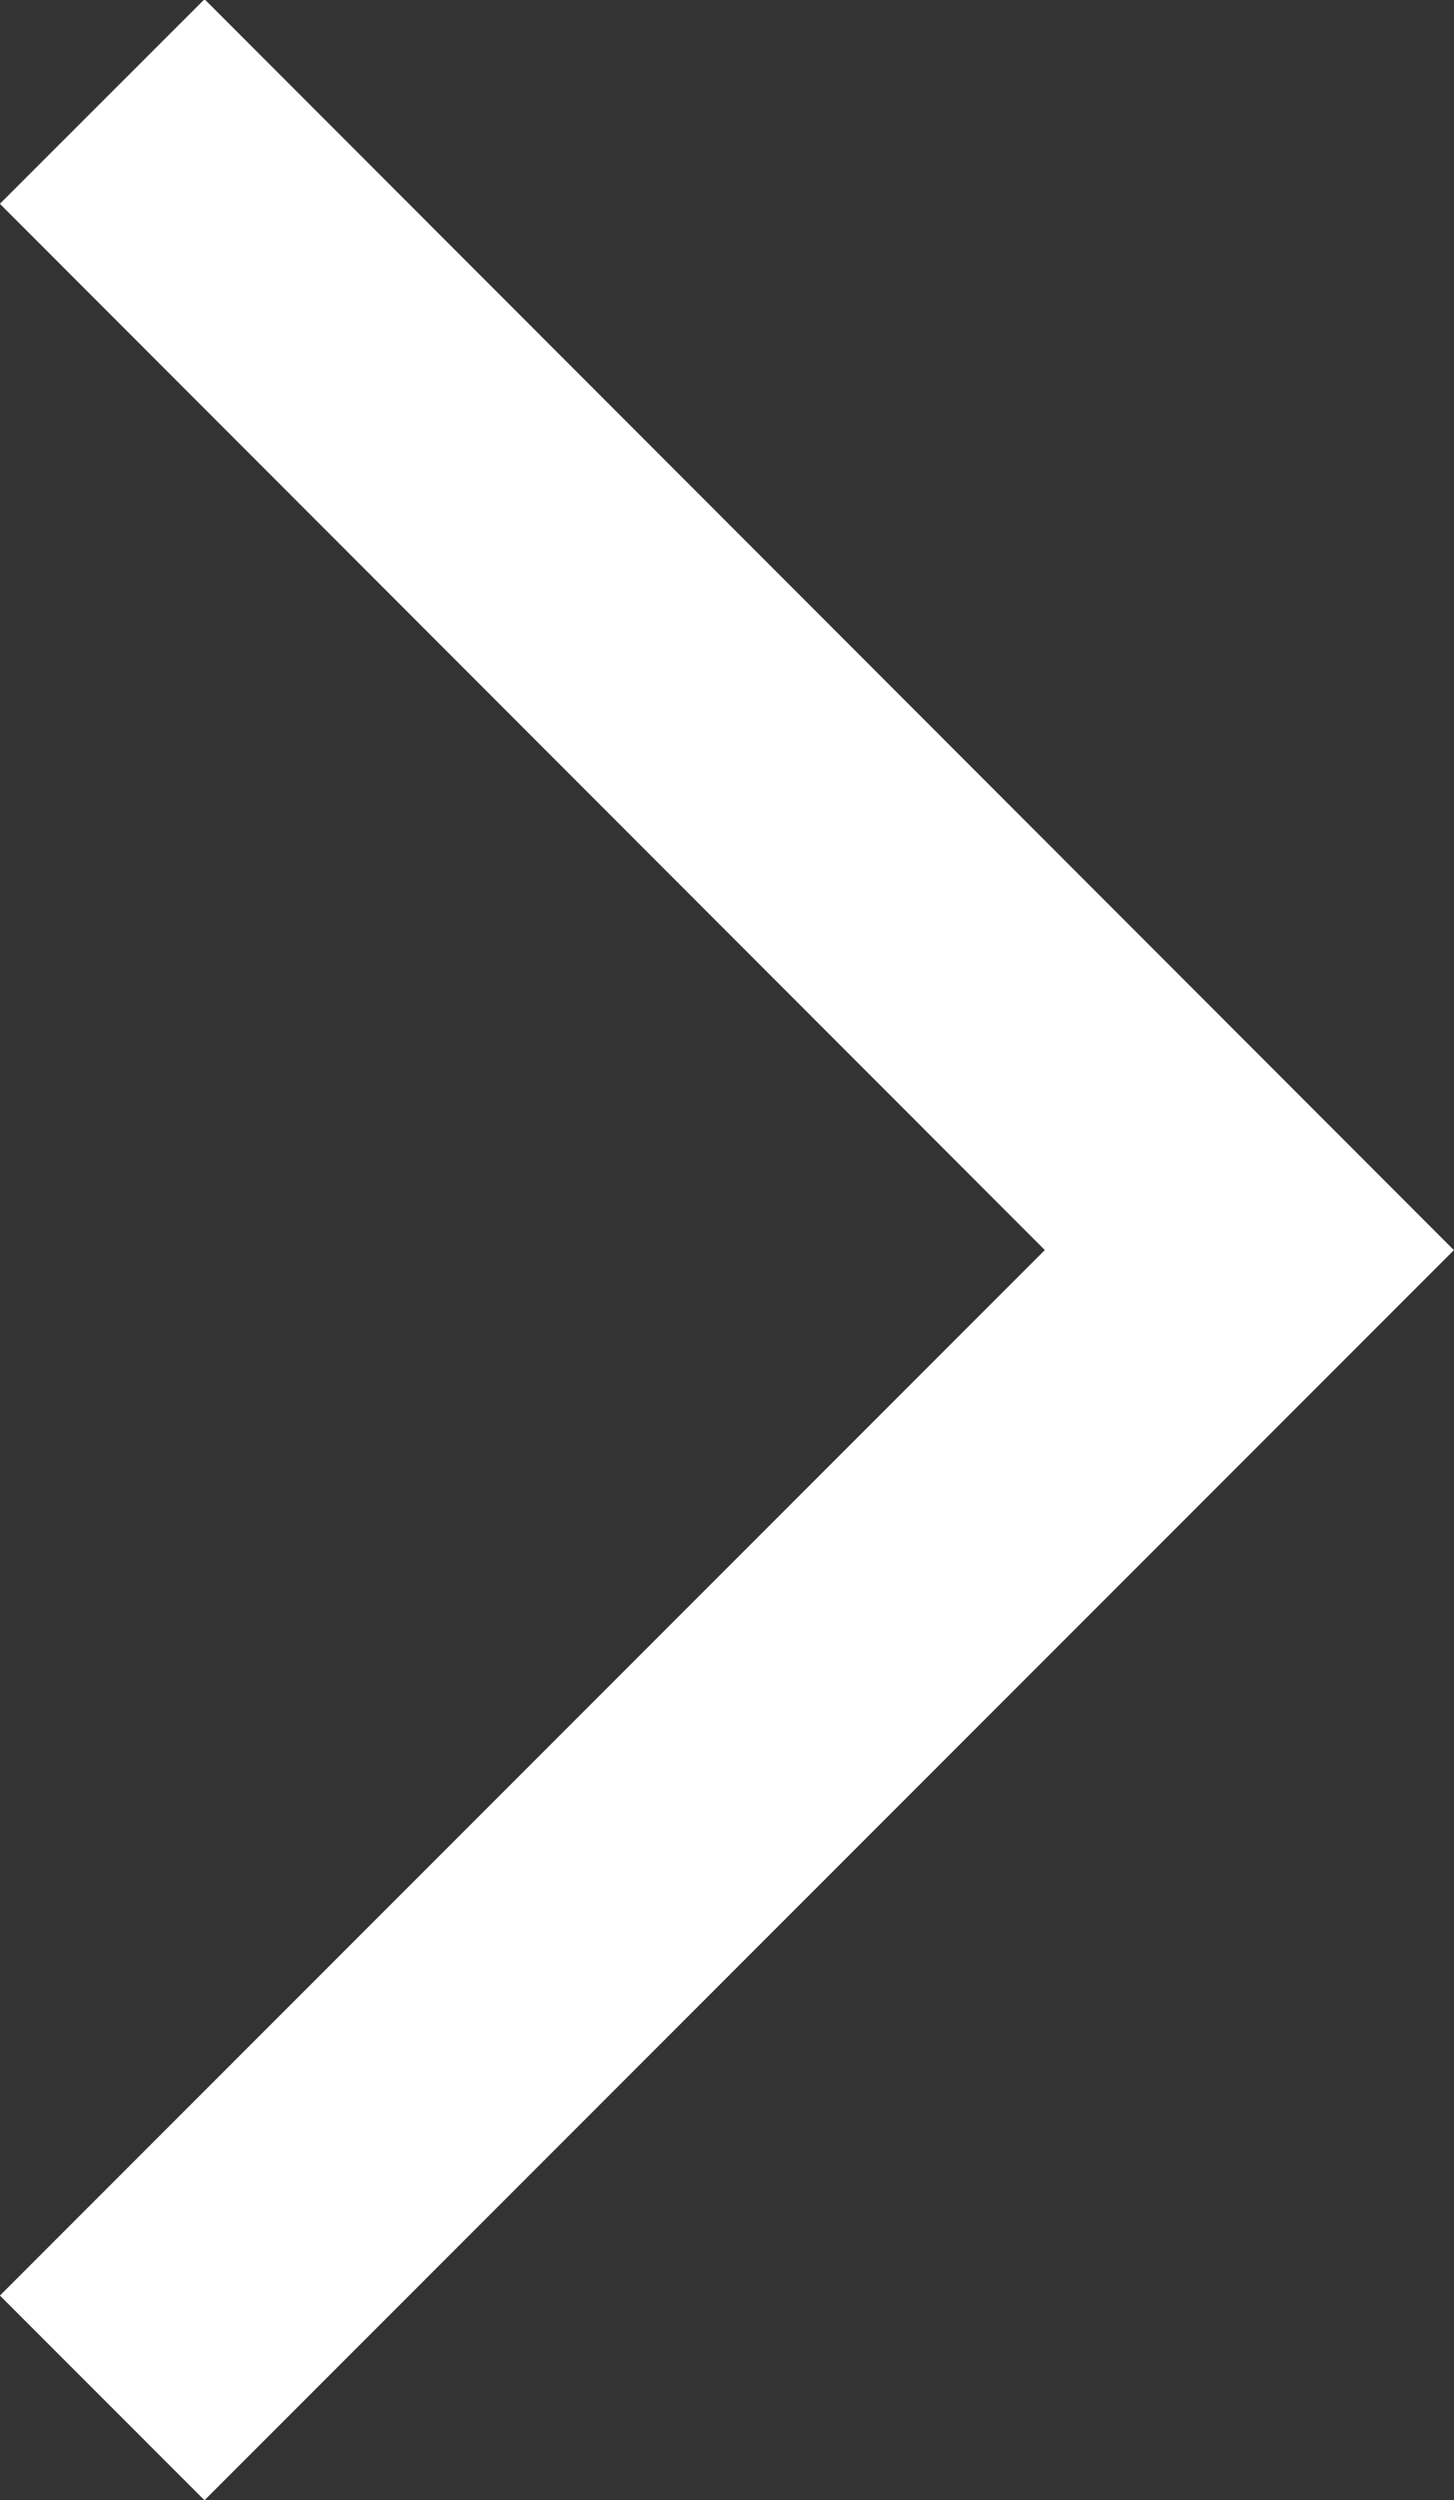 <svg xmlns="http://www.w3.org/2000/svg" width="7.539" height="12.956" viewBox="0 0 7.539 12.956"><rect x="0" y="0" width="7.539" height="12.956" fill="#333333" stroke="none"/><defs><style>.a{fill:none;stroke:#fff;stroke-miterlimit:10;stroke-width:1.5px;}</style></defs><path class="a" d="M11.9,0,5.948,5.948,0,0" transform="translate(0.53 12.426) rotate(-90)"/></svg>